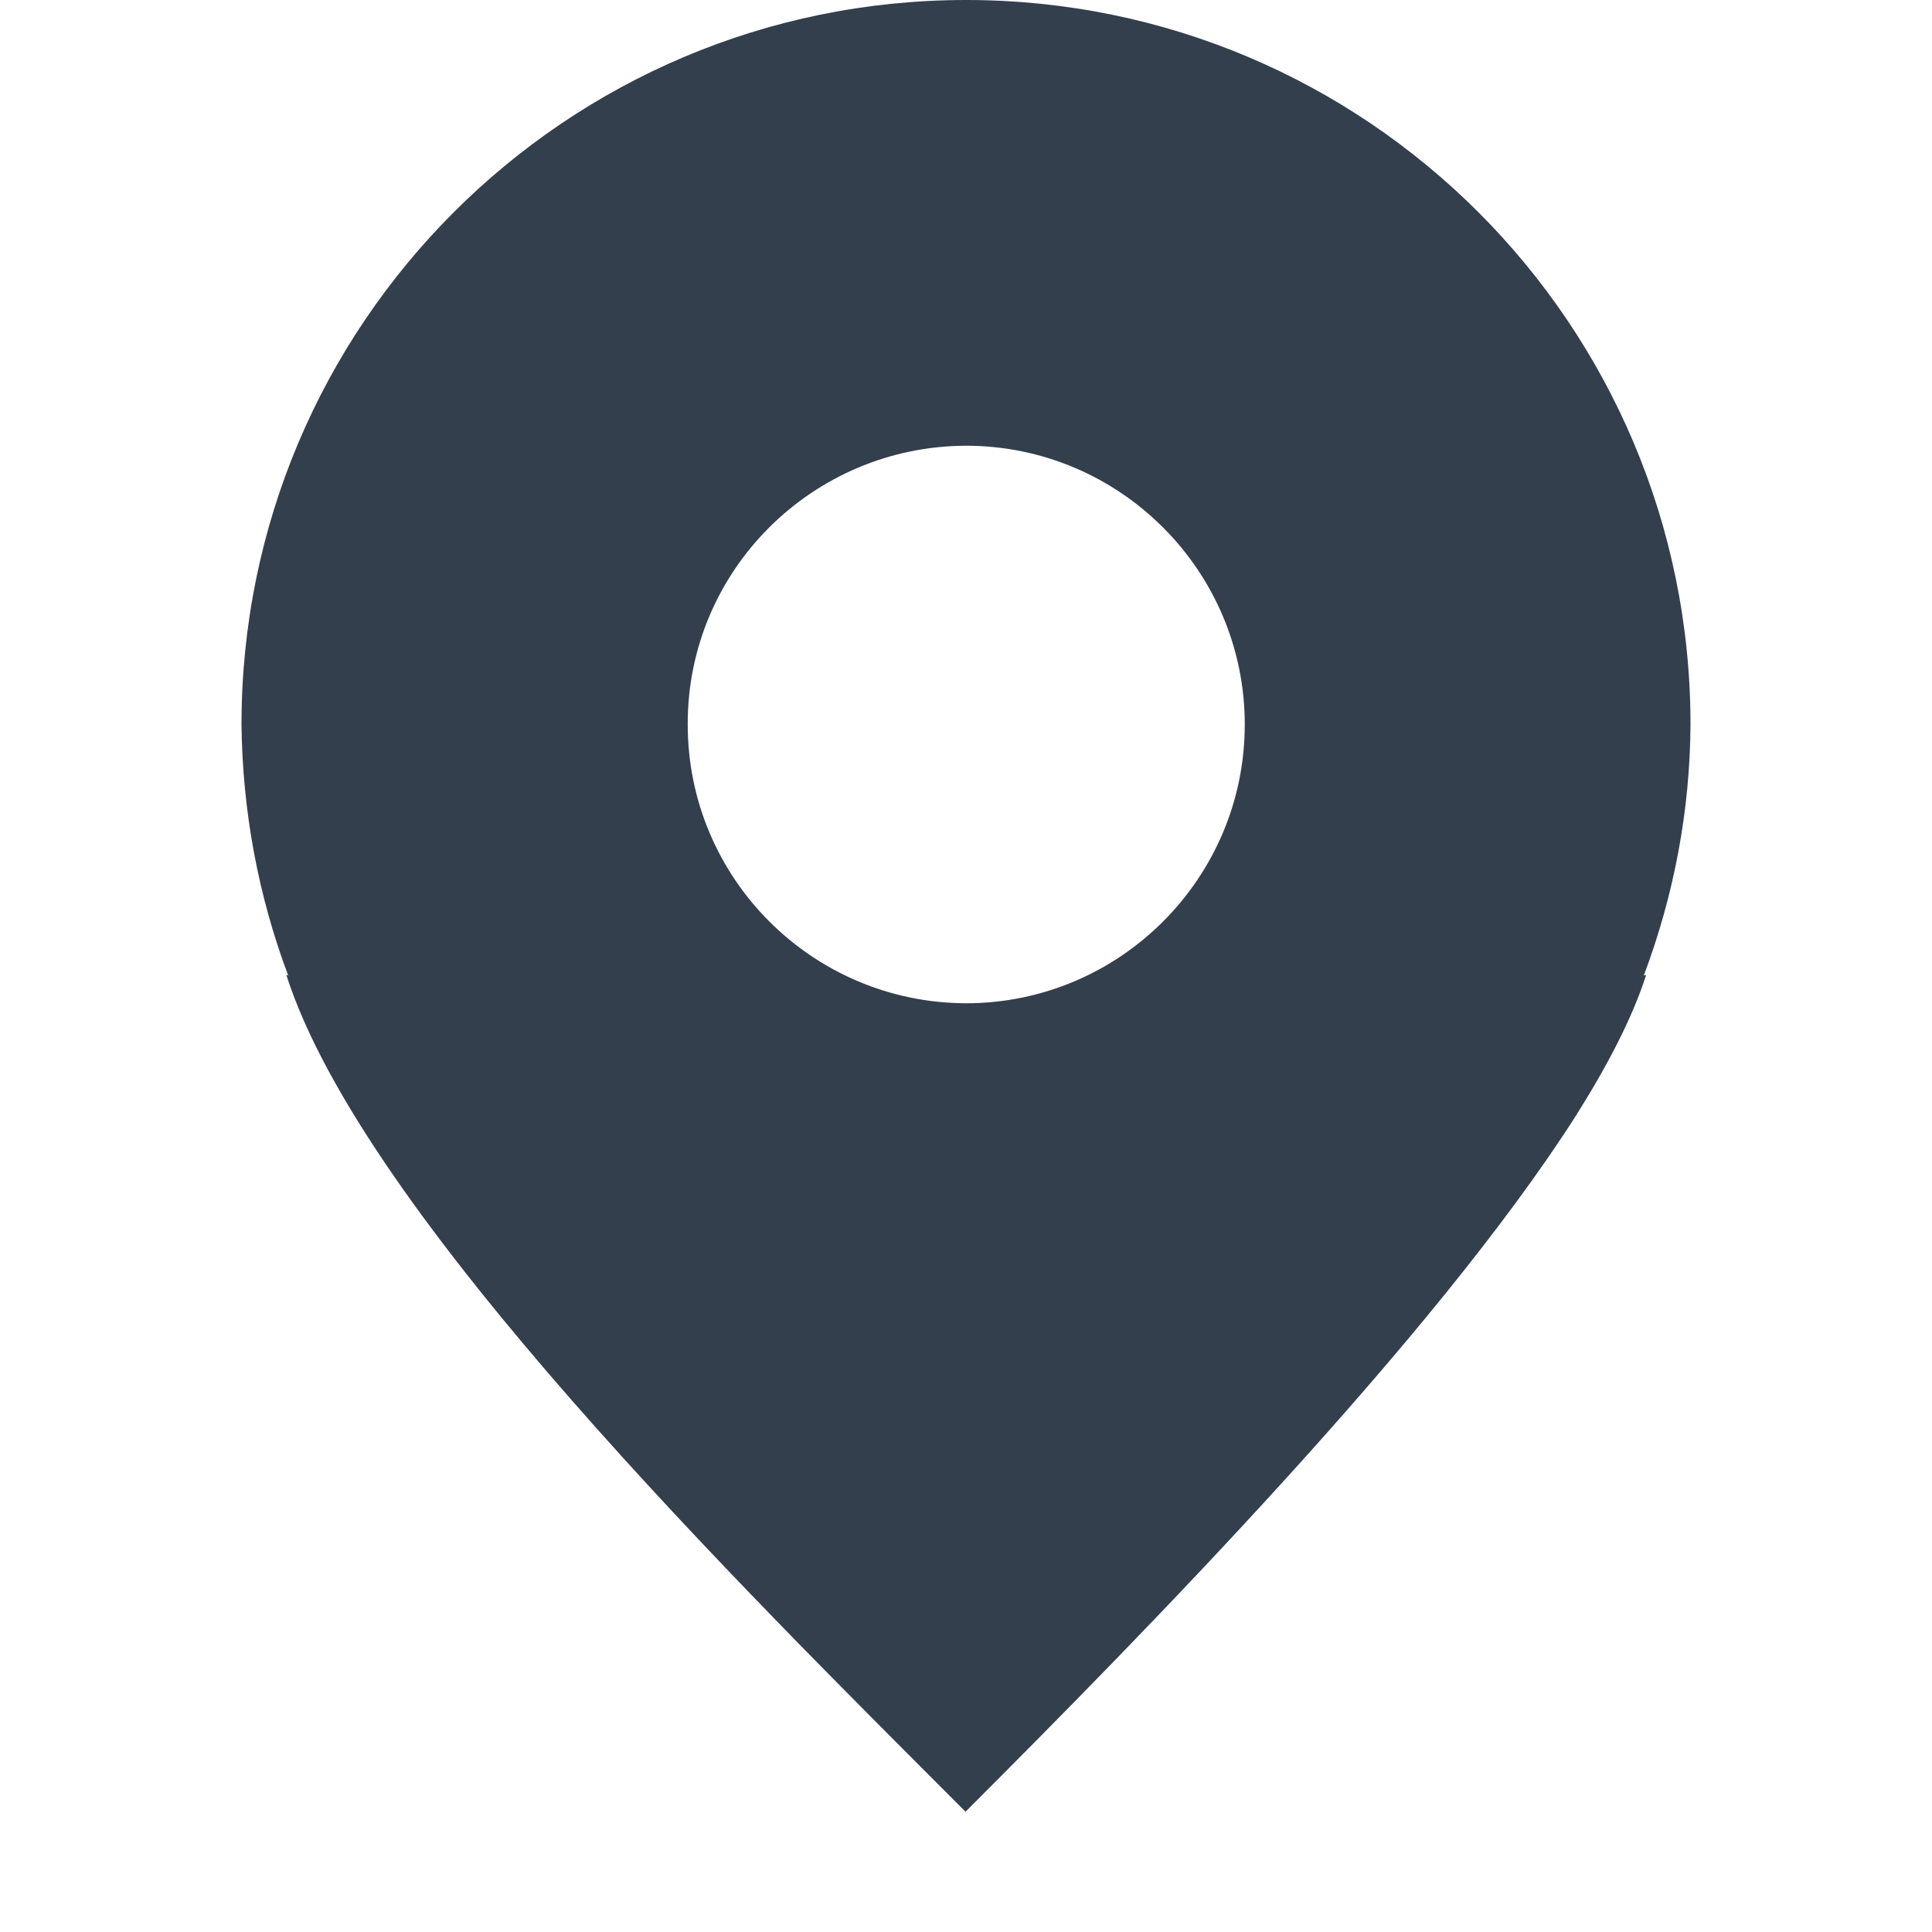 <svg xmlns="http://www.w3.org/2000/svg" width="55" height="55" viewBox="0 0 55 55" fill="none"><g clip-path="url(#clip0_5931_20532)"><path d="M27.5 0C16.113 0 6.875 9.238 6.875 20.625C6.902 23.069 7.345 25.486 8.204 27.769L8.151 27.755C10.339 34.59 21.149 45.225 27.487 51.576H27.5V51.562C32.683 46.379 40.834 38.068 44.849 31.783C45.748 30.36 46.46 29.004 46.863 27.755L46.796 27.769C47.655 25.486 48.112 23.069 48.125 20.625C48.125 9.238 38.9 0 27.5 0ZM27.5 12.689C31.877 12.689 35.436 16.248 35.436 20.625C35.436 25.002 31.877 28.561 27.5 28.561C23.123 28.547 19.578 25.002 19.578 20.625C19.564 16.248 23.123 12.703 27.5 12.689Z" fill="#333F4D"></path></g><defs><clipPath id="clip0_5931_20532"><rect width="55" height="55" fill="white"></rect></clipPath></defs></svg>